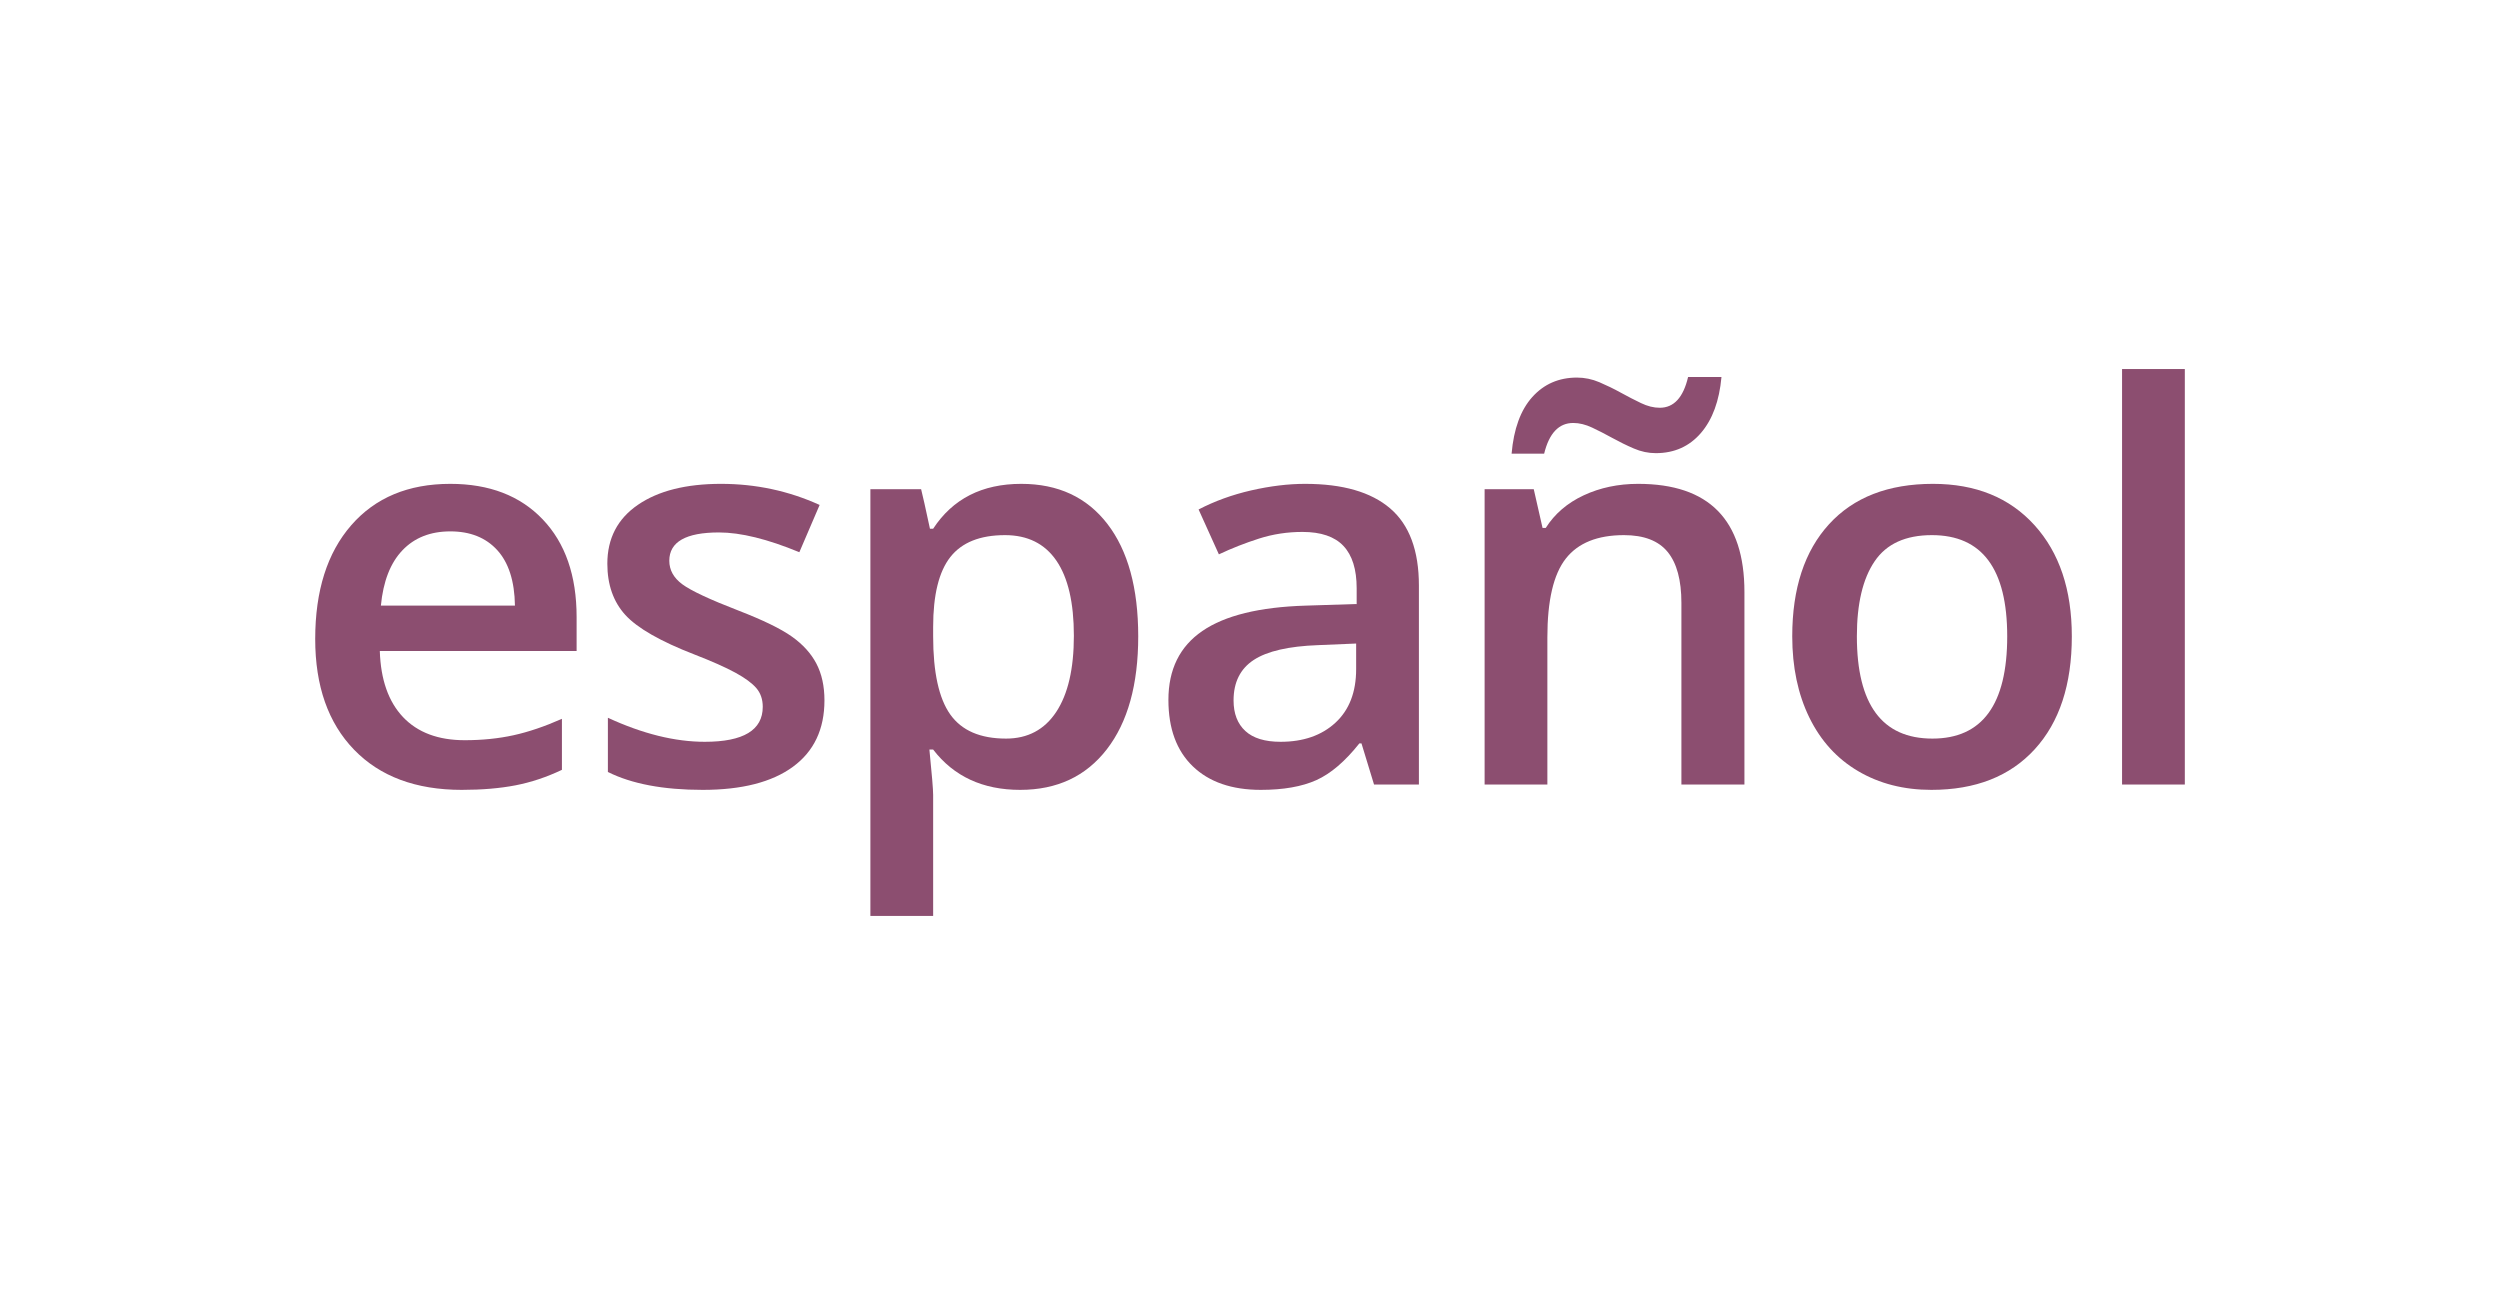 <?xml version="1.0" encoding="UTF-8" standalone="no"?><!DOCTYPE svg PUBLIC "-//W3C//DTD SVG 1.1//EN" "http://www.w3.org/Graphics/SVG/1.1/DTD/svg11.dtd"><svg width="100%" height="100%" viewBox="0 0 96 50" version="1.1" xmlns="http://www.w3.org/2000/svg" xmlns:xlink="http://www.w3.org/1999/xlink" xml:space="preserve" style="fill-rule:evenodd;clip-rule:evenodd;stroke-linejoin:round;stroke-miterlimit:1.414;"><rect id="esp" x="0" y="0.166" width="96" height="49.009" style="fill:none;"/><g><path d="M17.733,30.331c-1.764,0 -3.143,-0.515 -4.137,-1.543c-0.995,-1.029 -1.492,-2.446 -1.492,-4.251c0,-1.852 0.461,-3.308 1.384,-4.368c0.923,-1.059 2.191,-1.589 3.804,-1.589c1.497,0 2.68,0.454 3.548,1.364c0.868,0.909 1.302,2.16 1.302,3.753l0,1.302l-7.557,0c0.034,1.1 0.332,1.946 0.892,2.538c0.561,0.591 1.35,0.887 2.369,0.887c0.67,0 1.294,-0.064 1.871,-0.19c0.578,-0.127 1.198,-0.337 1.861,-0.631l0,1.959c-0.588,0.28 -1.182,0.478 -1.784,0.595c-0.601,0.116 -1.288,0.174 -2.061,0.174Zm-0.441,-9.926c-0.765,0 -1.379,0.243 -1.84,0.728c-0.462,0.485 -0.737,1.193 -0.826,2.123l5.148,0c-0.014,-0.937 -0.24,-1.646 -0.677,-2.128c-0.438,-0.482 -1.039,-0.723 -1.805,-0.723Z" style="fill:#8c4e70;fill-rule:nonzero;"/><path d="M31.659,26.896c0,1.107 -0.404,1.957 -1.21,2.548c-0.807,0.591 -1.962,0.887 -3.466,0.887c-1.511,0 -2.724,-0.229 -3.64,-0.687l0,-2.082c1.333,0.616 2.574,0.923 3.722,0.923c1.483,0 2.225,-0.448 2.225,-1.343c0,-0.287 -0.082,-0.526 -0.246,-0.718c-0.164,-0.191 -0.434,-0.39 -0.81,-0.595c-0.376,-0.205 -0.899,-0.437 -1.569,-0.697c-1.306,-0.506 -2.189,-1.012 -2.651,-1.517c-0.461,-0.506 -0.692,-1.163 -0.692,-1.969c0,-0.971 0.392,-1.725 1.174,-2.261c0.783,-0.537 1.848,-0.805 3.194,-0.805c1.334,0 2.595,0.27 3.784,0.81l-0.779,1.815c-1.224,-0.506 -2.253,-0.759 -3.087,-0.759c-1.271,0 -1.907,0.362 -1.907,1.087c0,0.355 0.166,0.656 0.498,0.902c0.331,0.246 1.054,0.585 2.168,1.015c0.937,0.363 1.617,0.694 2.041,0.995c0.424,0.301 0.738,0.648 0.943,1.041c0.205,0.393 0.308,0.863 0.308,1.41Z" style="fill:#8c4e70;fill-rule:nonzero;"/><path d="M39.176,30.331c-1.436,0 -2.55,-0.516 -3.343,-1.548l-0.144,0c0.096,0.957 0.144,1.538 0.144,1.743l0,4.645l-2.41,0l0,-16.386l1.948,0c0.055,0.212 0.168,0.718 0.339,1.518l0.123,0c0.752,-1.149 1.88,-1.723 3.384,-1.723c1.415,0 2.517,0.513 3.307,1.538c0.789,1.025 1.184,2.464 1.184,4.317c0,1.852 -0.402,3.298 -1.205,4.337c-0.803,1.039 -1.912,1.559 -3.327,1.559Zm-0.585,-9.782c-0.957,0 -1.656,0.28 -2.097,0.84c-0.441,0.561 -0.661,1.457 -0.661,2.687l0,0.359c0,1.381 0.219,2.38 0.656,2.999c0.438,0.619 1.152,0.928 2.143,0.928c0.834,0 1.477,-0.342 1.928,-1.025c0.451,-0.684 0.677,-1.658 0.677,-2.923c0,-1.271 -0.224,-2.233 -0.672,-2.886c-0.448,-0.653 -1.106,-0.979 -1.974,-0.979Z" style="fill:#8c4e70;fill-rule:nonzero;"/><path d="M52.763,30.126l-0.482,-1.579l-0.082,0c-0.547,0.69 -1.097,1.16 -1.651,1.41c-0.554,0.249 -1.265,0.374 -2.133,0.374c-1.114,0 -1.984,-0.301 -2.609,-0.902c-0.626,-0.602 -0.939,-1.453 -0.939,-2.554c0,-1.169 0.435,-2.05 1.303,-2.645c0.868,-0.595 2.191,-0.92 3.968,-0.974l1.958,-0.062l0,-0.605c0,-0.724 -0.169,-1.266 -0.507,-1.625c-0.339,-0.359 -0.863,-0.538 -1.574,-0.538c-0.581,0 -1.138,0.085 -1.671,0.256c-0.534,0.171 -1.046,0.372 -1.539,0.605l-0.779,-1.723c0.615,-0.321 1.289,-0.565 2.02,-0.733c0.732,-0.167 1.422,-0.251 2.071,-0.251c1.443,0 2.531,0.314 3.266,0.943c0.735,0.629 1.103,1.617 1.103,2.964l0,7.639l-1.723,0Zm-3.589,-1.641c0.875,0 1.577,-0.244 2.107,-0.733c0.53,-0.489 0.795,-1.174 0.795,-2.056l0,-0.984l-1.456,0.061c-1.135,0.041 -1.96,0.231 -2.476,0.569c-0.517,0.339 -0.775,0.857 -0.775,1.554c0,0.506 0.151,0.897 0.452,1.174c0.3,0.277 0.752,0.415 1.353,0.415Z" style="fill:#8c4e70;fill-rule:nonzero;"/><path d="M66.986,30.126l-2.42,0l0,-6.973c0,-0.875 -0.176,-1.528 -0.528,-1.958c-0.352,-0.431 -0.911,-0.646 -1.677,-0.646c-1.018,0 -1.763,0.3 -2.235,0.902c-0.472,0.602 -0.707,1.61 -0.707,3.025l0,5.65l-2.41,0l0,-11.341l1.887,0l0.338,1.487l0.123,0c0.342,-0.54 0.827,-0.957 1.456,-1.251c0.629,-0.294 1.326,-0.441 2.092,-0.441c2.721,0 4.081,1.384 4.081,4.153l0,7.393Zm-3.404,-12.725c-0.287,0 -0.569,-0.06 -0.846,-0.18c-0.277,-0.119 -0.549,-0.253 -0.816,-0.4c-0.266,-0.147 -0.526,-0.28 -0.779,-0.4c-0.253,-0.119 -0.495,-0.179 -0.728,-0.179c-0.554,0 -0.926,0.393 -1.118,1.179l-1.25,0c0.082,-0.95 0.346,-1.675 0.794,-2.174c0.448,-0.499 1.02,-0.748 1.718,-0.748c0.294,0 0.581,0.06 0.861,0.179c0.28,0.12 0.554,0.253 0.82,0.4c0.267,0.147 0.525,0.28 0.775,0.4c0.249,0.12 0.49,0.18 0.722,0.18c0.54,0 0.903,-0.394 1.087,-1.18l1.282,0c-0.082,0.916 -0.345,1.632 -0.789,2.149c-0.445,0.516 -1.022,0.774 -1.733,0.774Z" style="fill:#8c4e70;fill-rule:nonzero;"/><path d="M79.558,24.435c0,1.852 -0.475,3.298 -1.425,4.337c-0.95,1.039 -2.273,1.559 -3.969,1.559c-1.059,0 -1.996,-0.239 -2.809,-0.718c-0.814,-0.478 -1.439,-1.165 -1.877,-2.061c-0.437,-0.895 -0.656,-1.935 -0.656,-3.117c0,-1.839 0.472,-3.275 1.415,-4.307c0.944,-1.032 2.273,-1.548 3.989,-1.548c1.641,0 2.939,0.528 3.896,1.584c0.958,1.056 1.436,2.48 1.436,4.271Zm-8.254,0c0,2.618 0.967,3.927 2.901,3.927c1.915,0 2.872,-1.309 2.872,-3.927c0,-2.591 -0.964,-3.886 -2.892,-3.886c-1.012,0 -1.745,0.335 -2.199,1.005c-0.455,0.669 -0.682,1.63 -0.682,2.881Z" style="fill:#8c4e70;fill-rule:nonzero;"/><rect x="81.487" y="14.171" width="2.41" height="15.955" style="fill:#8c4e70;fill-rule:nonzero;"/></g></svg>